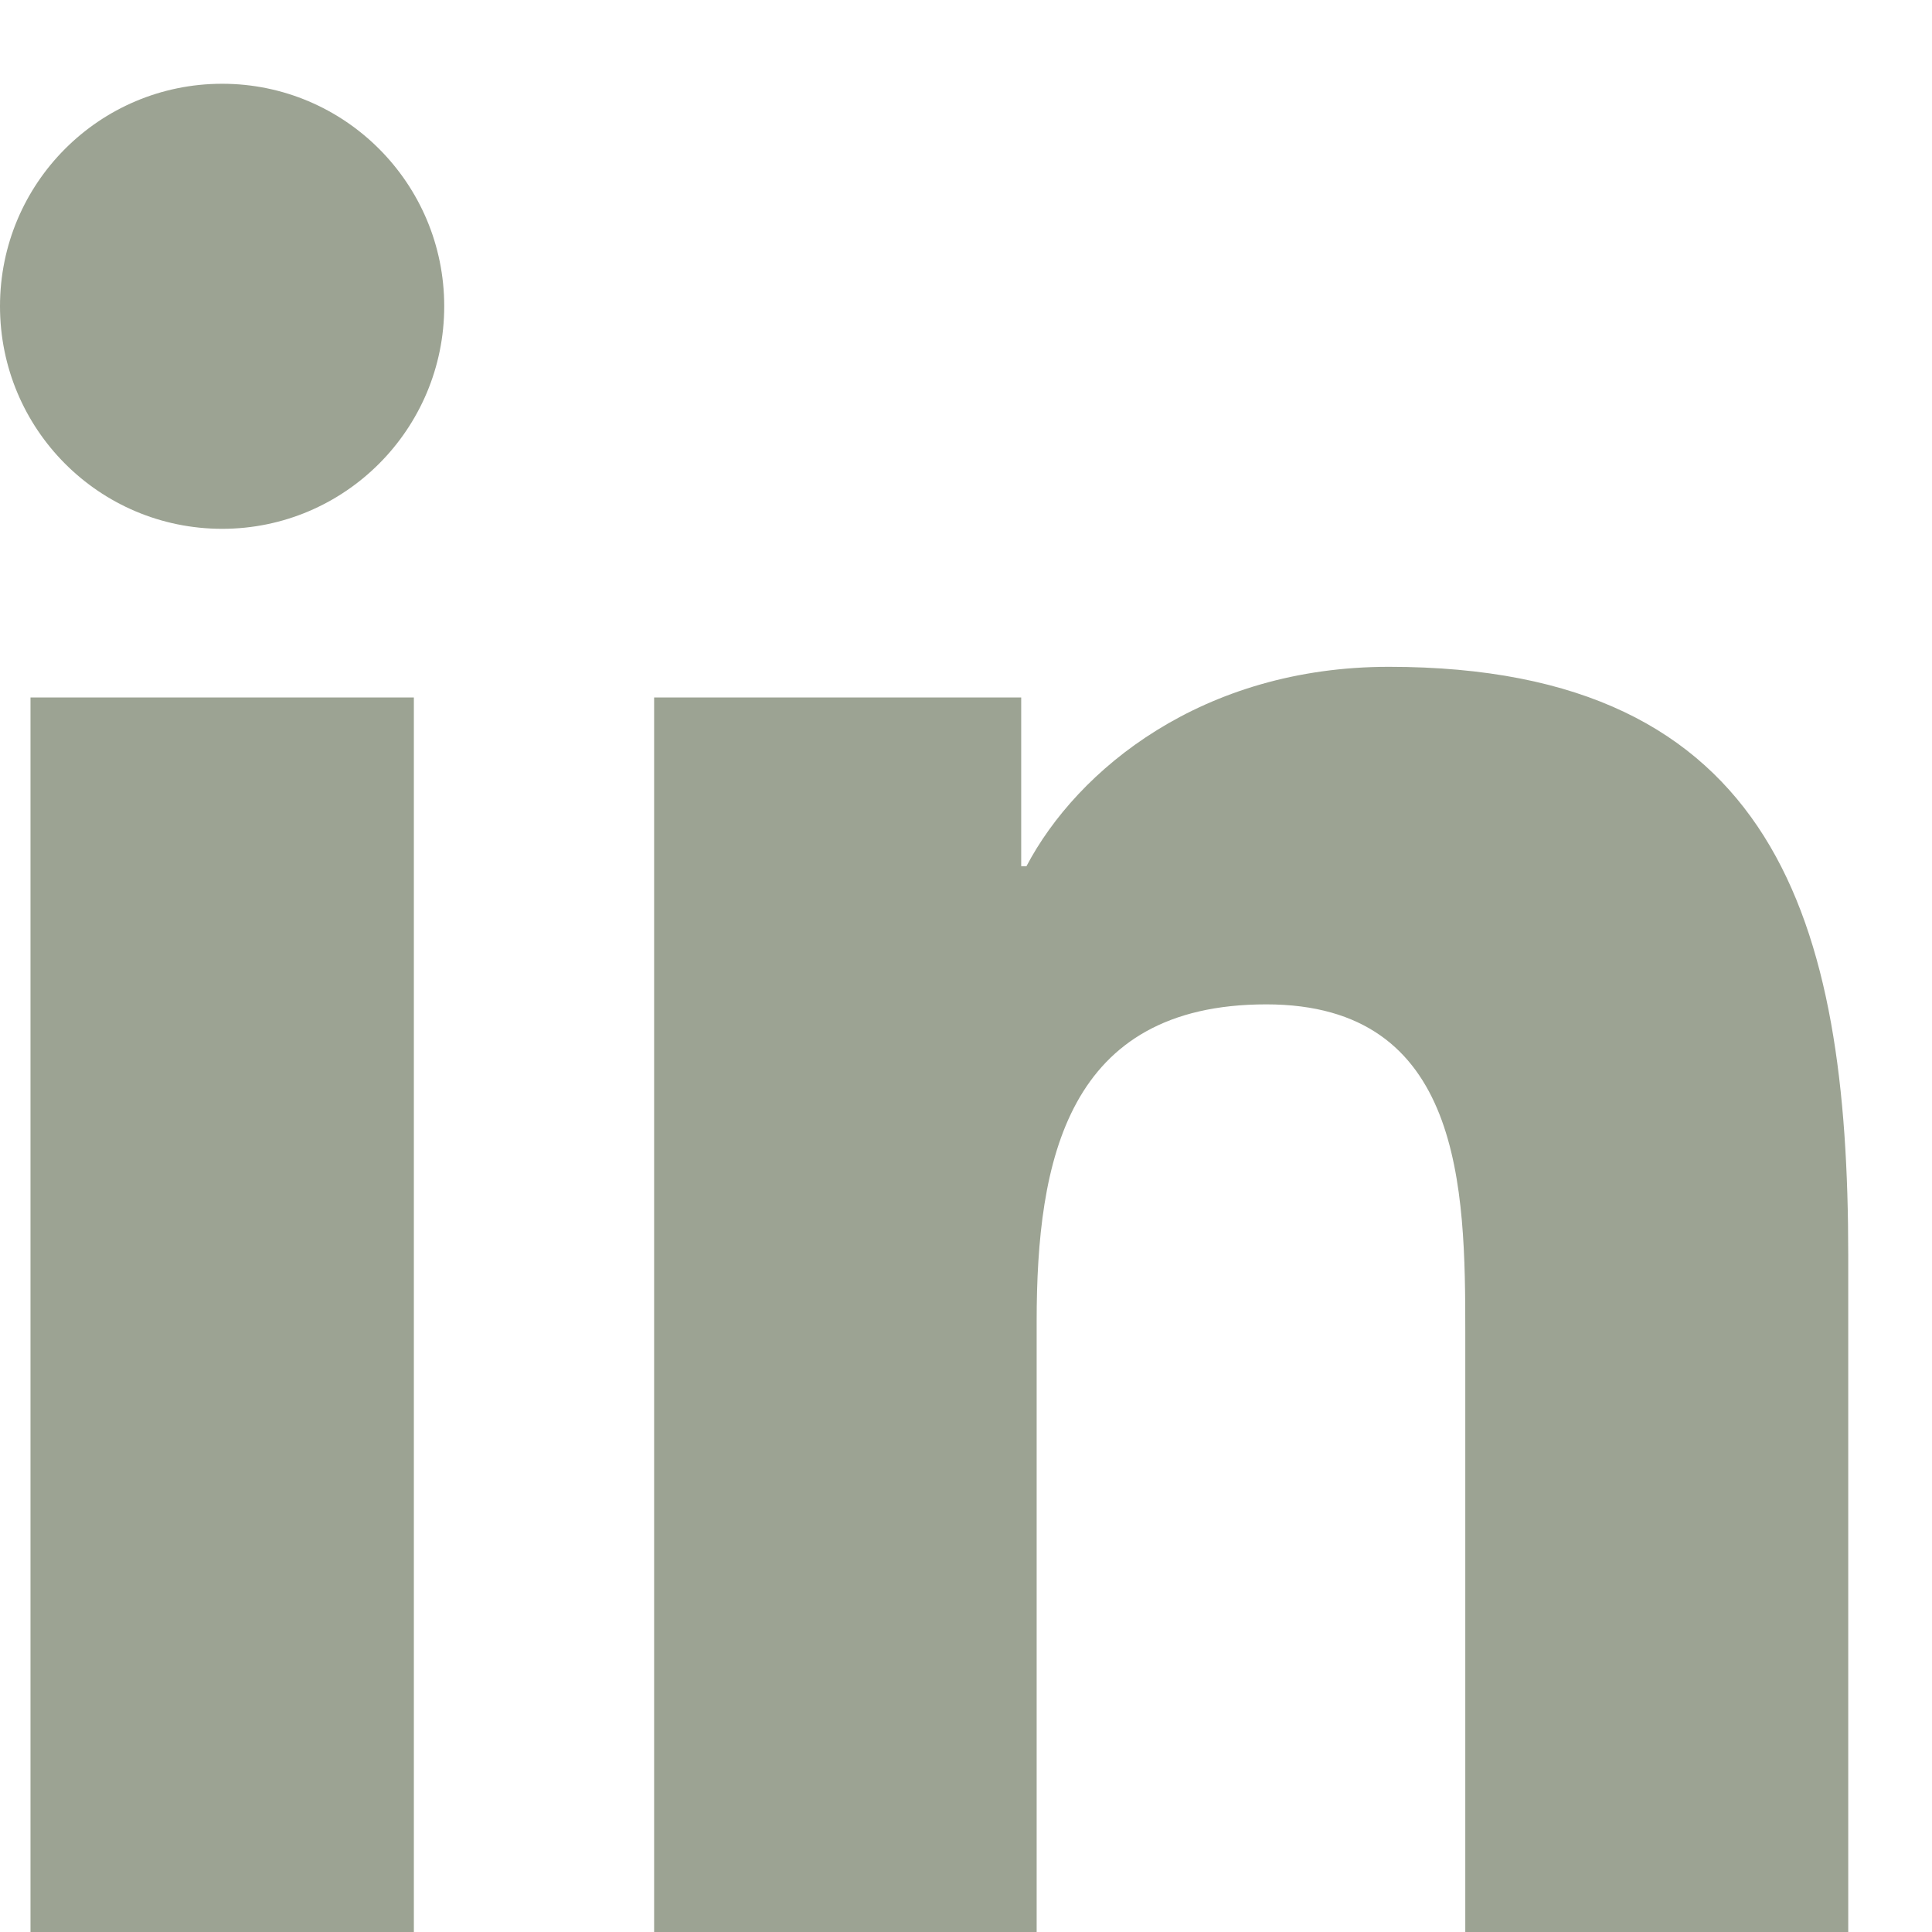 <?xml version="1.0" encoding="UTF-8"?>
<svg width="14px" height="14px" viewBox="0 0 14 14" version="1.1" xmlns="http://www.w3.org/2000/svg" xmlns:xlink="http://www.w3.org/1999/xlink">
    <!-- Generator: Sketch 53.2 (72643) - https://sketchapp.com -->
    <title>icon-linkedin</title>
    <desc>Created with Sketch.</desc>
    <defs>
        <path d="M13.393,15 L10.618,15 L10.618,10.65 C10.618,9.612 10.6,8.278 9.176,8.278 C7.732,8.278 7.512,9.409 7.512,10.575 L7.512,15 L4.74,15 L4.74,6.054 L7.4,6.054 L7.4,7.277 L7.438,7.277 C7.808,6.574 8.714,5.832 10.064,5.832 C12.874,5.832 13.393,7.684 13.393,10.094 L13.393,15 Z M1.61,4.832 C0.719,4.832 0,4.11 0,3.219 C0,2.329 0.719,1.607 1.61,1.607 C2.498,1.607 3.219,2.329 3.219,3.219 C3.219,4.11 2.498,4.832 1.61,4.832 Z M0.221,15 L0.221,6.054 L2.999,6.054 L2.999,15 L0.221,15 Z" id="path-1"></path>
    </defs>
    <g id="Ready-for-Invision" stroke="none" stroke-width="1" fill="none" fill-rule="evenodd">
        <g id="Footer---Desktop---1920x1080" transform="translate(-1660, -450)">
            <g id="Subscribe-Group" transform="translate(1177, 140)">
                <g id="Social-Media-Icons-and-Legal-Text" transform="translate(295, 309)">
                    <g id="Icon/Social-Media-Icons" transform="translate(83, 0)">
                        <g id="logo/social/left-aligned/linkedin" transform="translate(105, 0)">
                            <mask id="mask-2" fill="white">
                                <use xlink:href="#path-1"></use>
                            </mask>
                            <use id="logo/linkedin" fill="#9CA393" fill-rule="evenodd" xlink:href="#path-1"></use>
                        </g>
                    </g>
                </g>
            </g>
        </g>
    </g>
</svg>